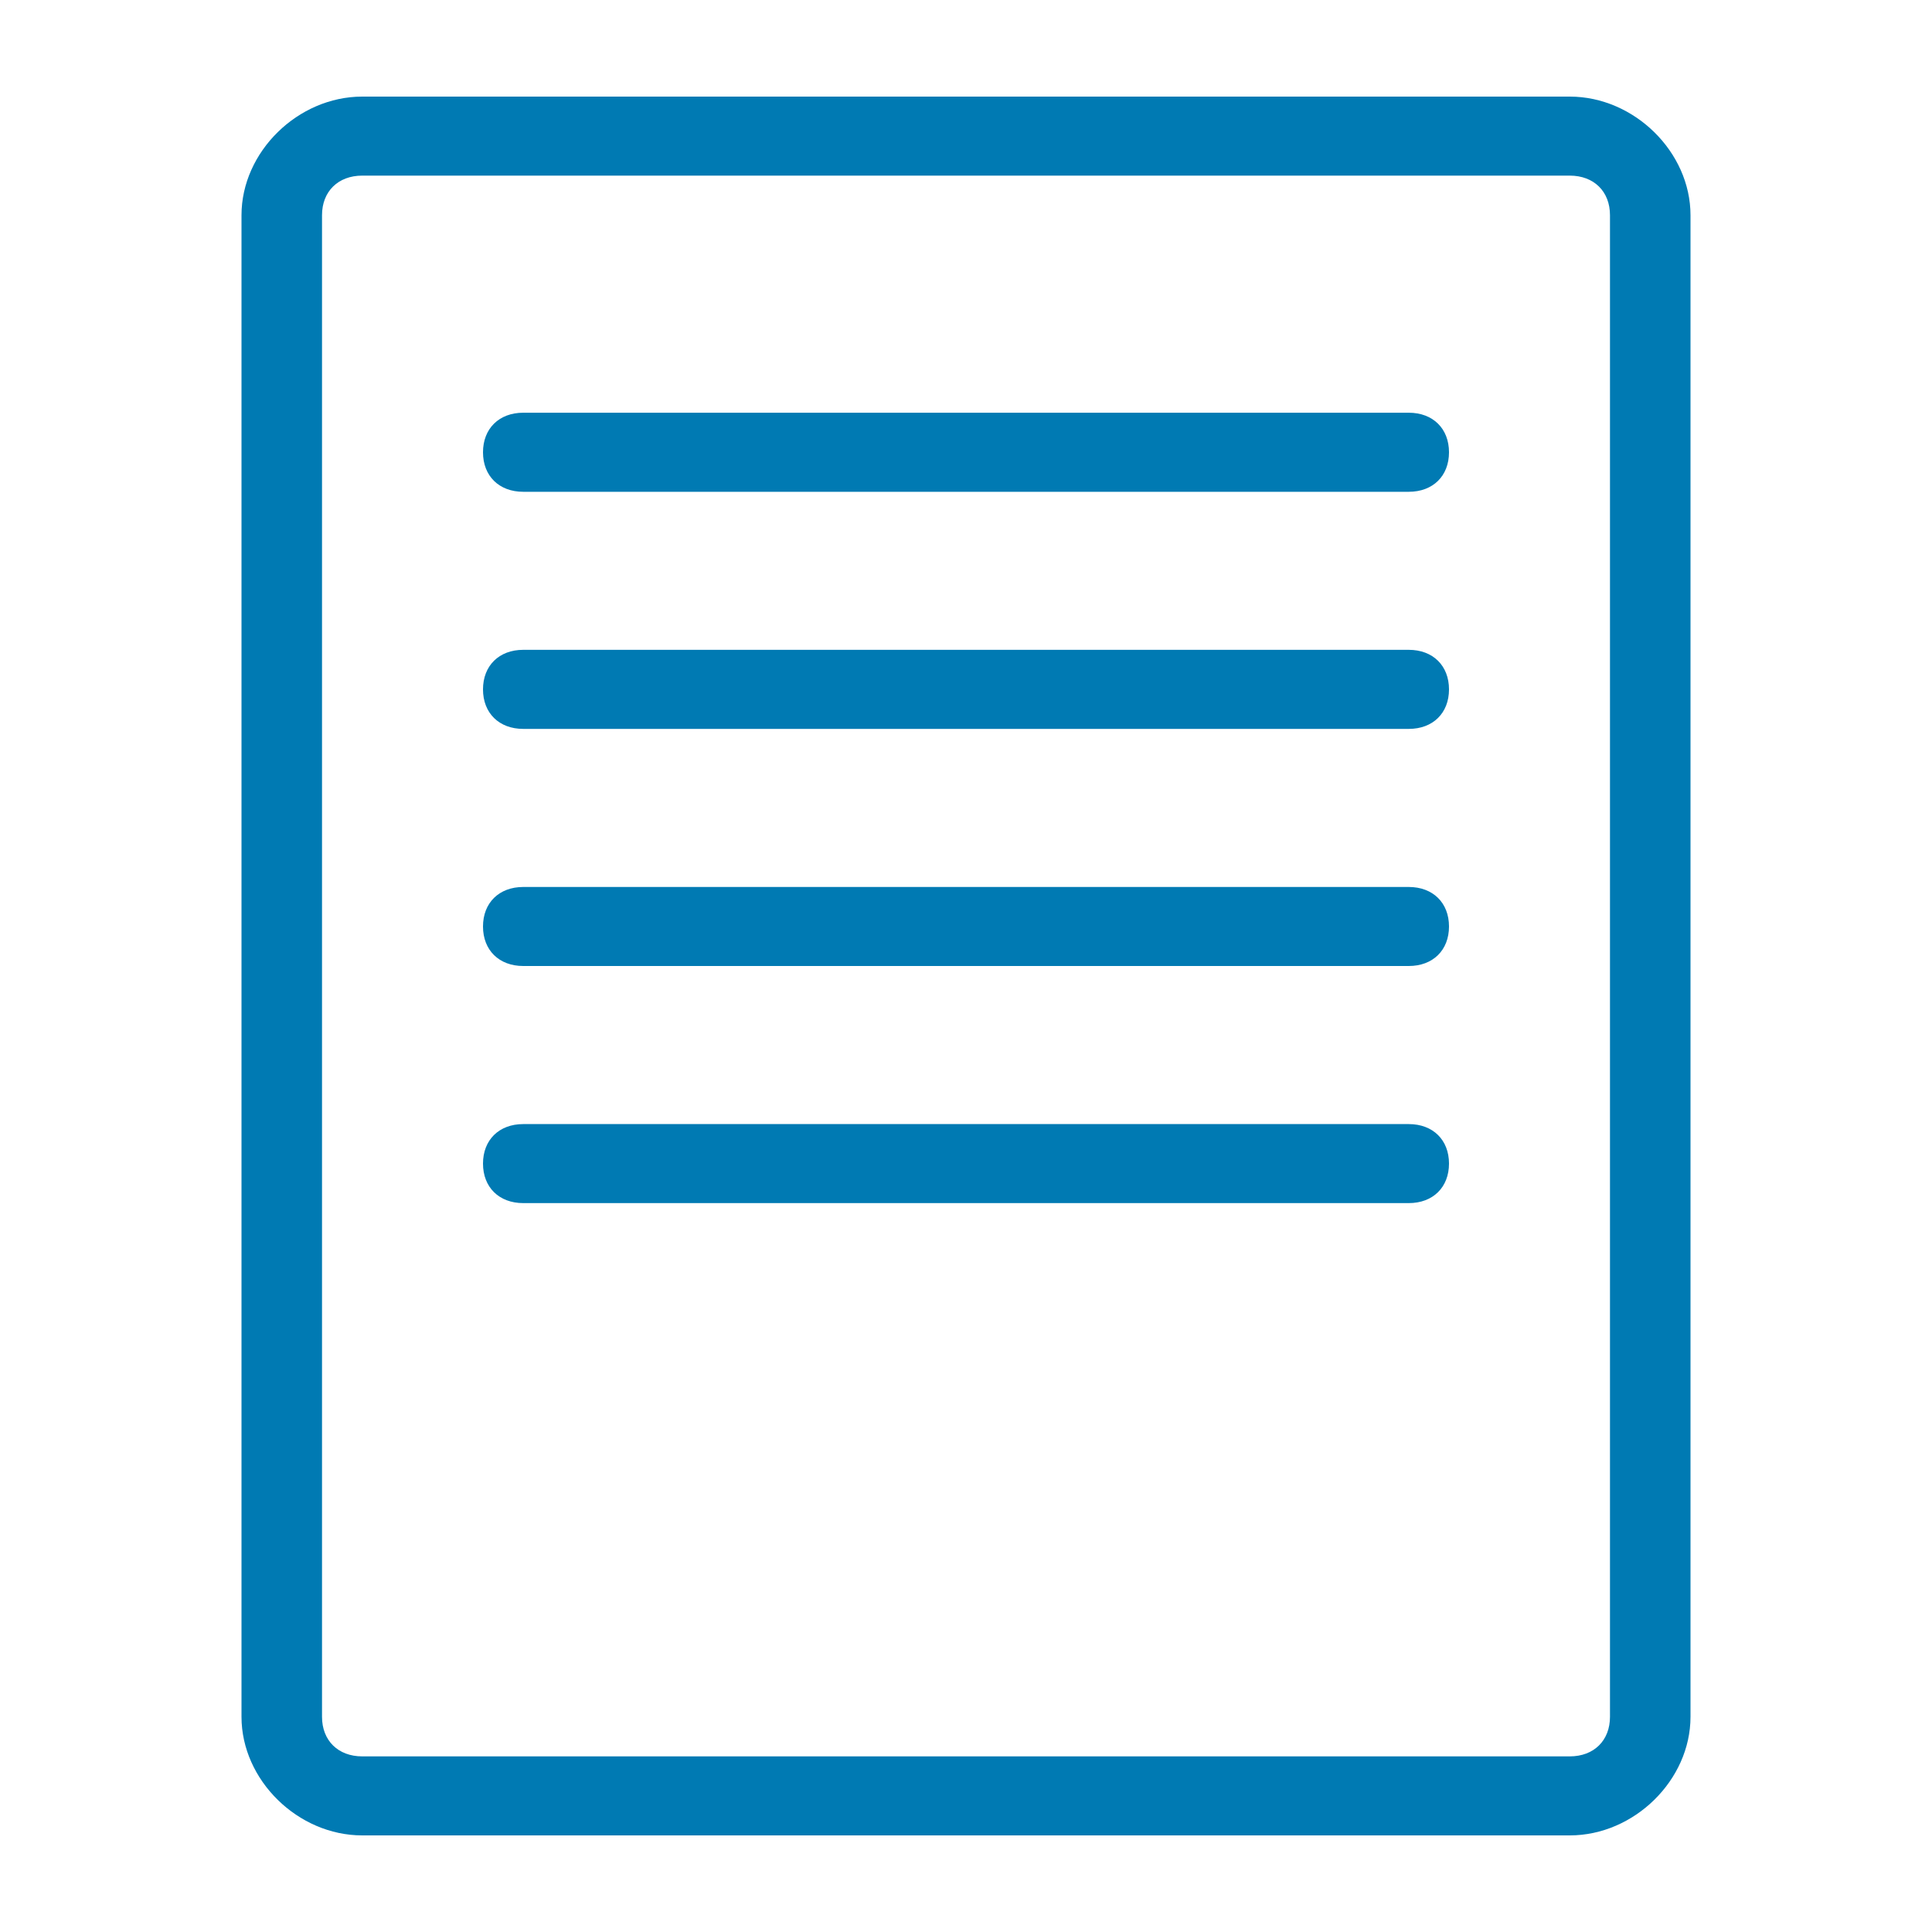 <svg width="40" height="40" viewBox="0 0 40 40" fill="none" xmlns="http://www.w3.org/2000/svg">
<path fill-rule="evenodd" clip-rule="evenodd" d="M32.5 2H7.5C6.167 2 5 3.145 5 4.455V35.545C5 36.855 6.167 38 7.5 38H32.5C33.833 38 35 36.855 35 35.545V4.455C35 3.145 33.833 2 32.5 2ZM33.333 35.545C33.333 36.036 33 36.364 32.5 36.364H7.5C7 36.364 6.667 36.036 6.667 35.545V4.455C6.667 3.964 7 3.636 7.5 3.636H32.5C33 3.636 33.333 3.964 33.333 4.455V35.545ZM29.167 8.545H10.833C10.333 8.545 10 8.873 10 9.364C10 9.855 10.333 10.182 10.833 10.182H29.167C29.667 10.182 30 9.855 30 9.364C30 8.873 29.667 8.545 29.167 8.545ZM29.167 13.454H10.833C10.333 13.454 10 13.782 10 14.273C10 14.764 10.333 15.091 10.833 15.091H29.167C29.667 15.091 30 14.764 30 14.273C30 13.782 29.667 13.454 29.167 13.454ZM29.167 18.364H10.833C10.333 18.364 10 18.691 10 19.182C10 19.673 10.333 20 10.833 20H29.167C29.667 20 30 19.673 30 19.182C30 18.691 29.667 18.364 29.167 18.364ZM29.167 23.273H10.833C10.333 23.273 10 23.6 10 24.091C10 24.582 10.333 24.909 10.833 24.909H29.167C29.667 24.909 30 24.582 30 24.091C30 23.6 29.667 23.273 29.167 23.273Z" fill="#007AB3"/>
</svg>
